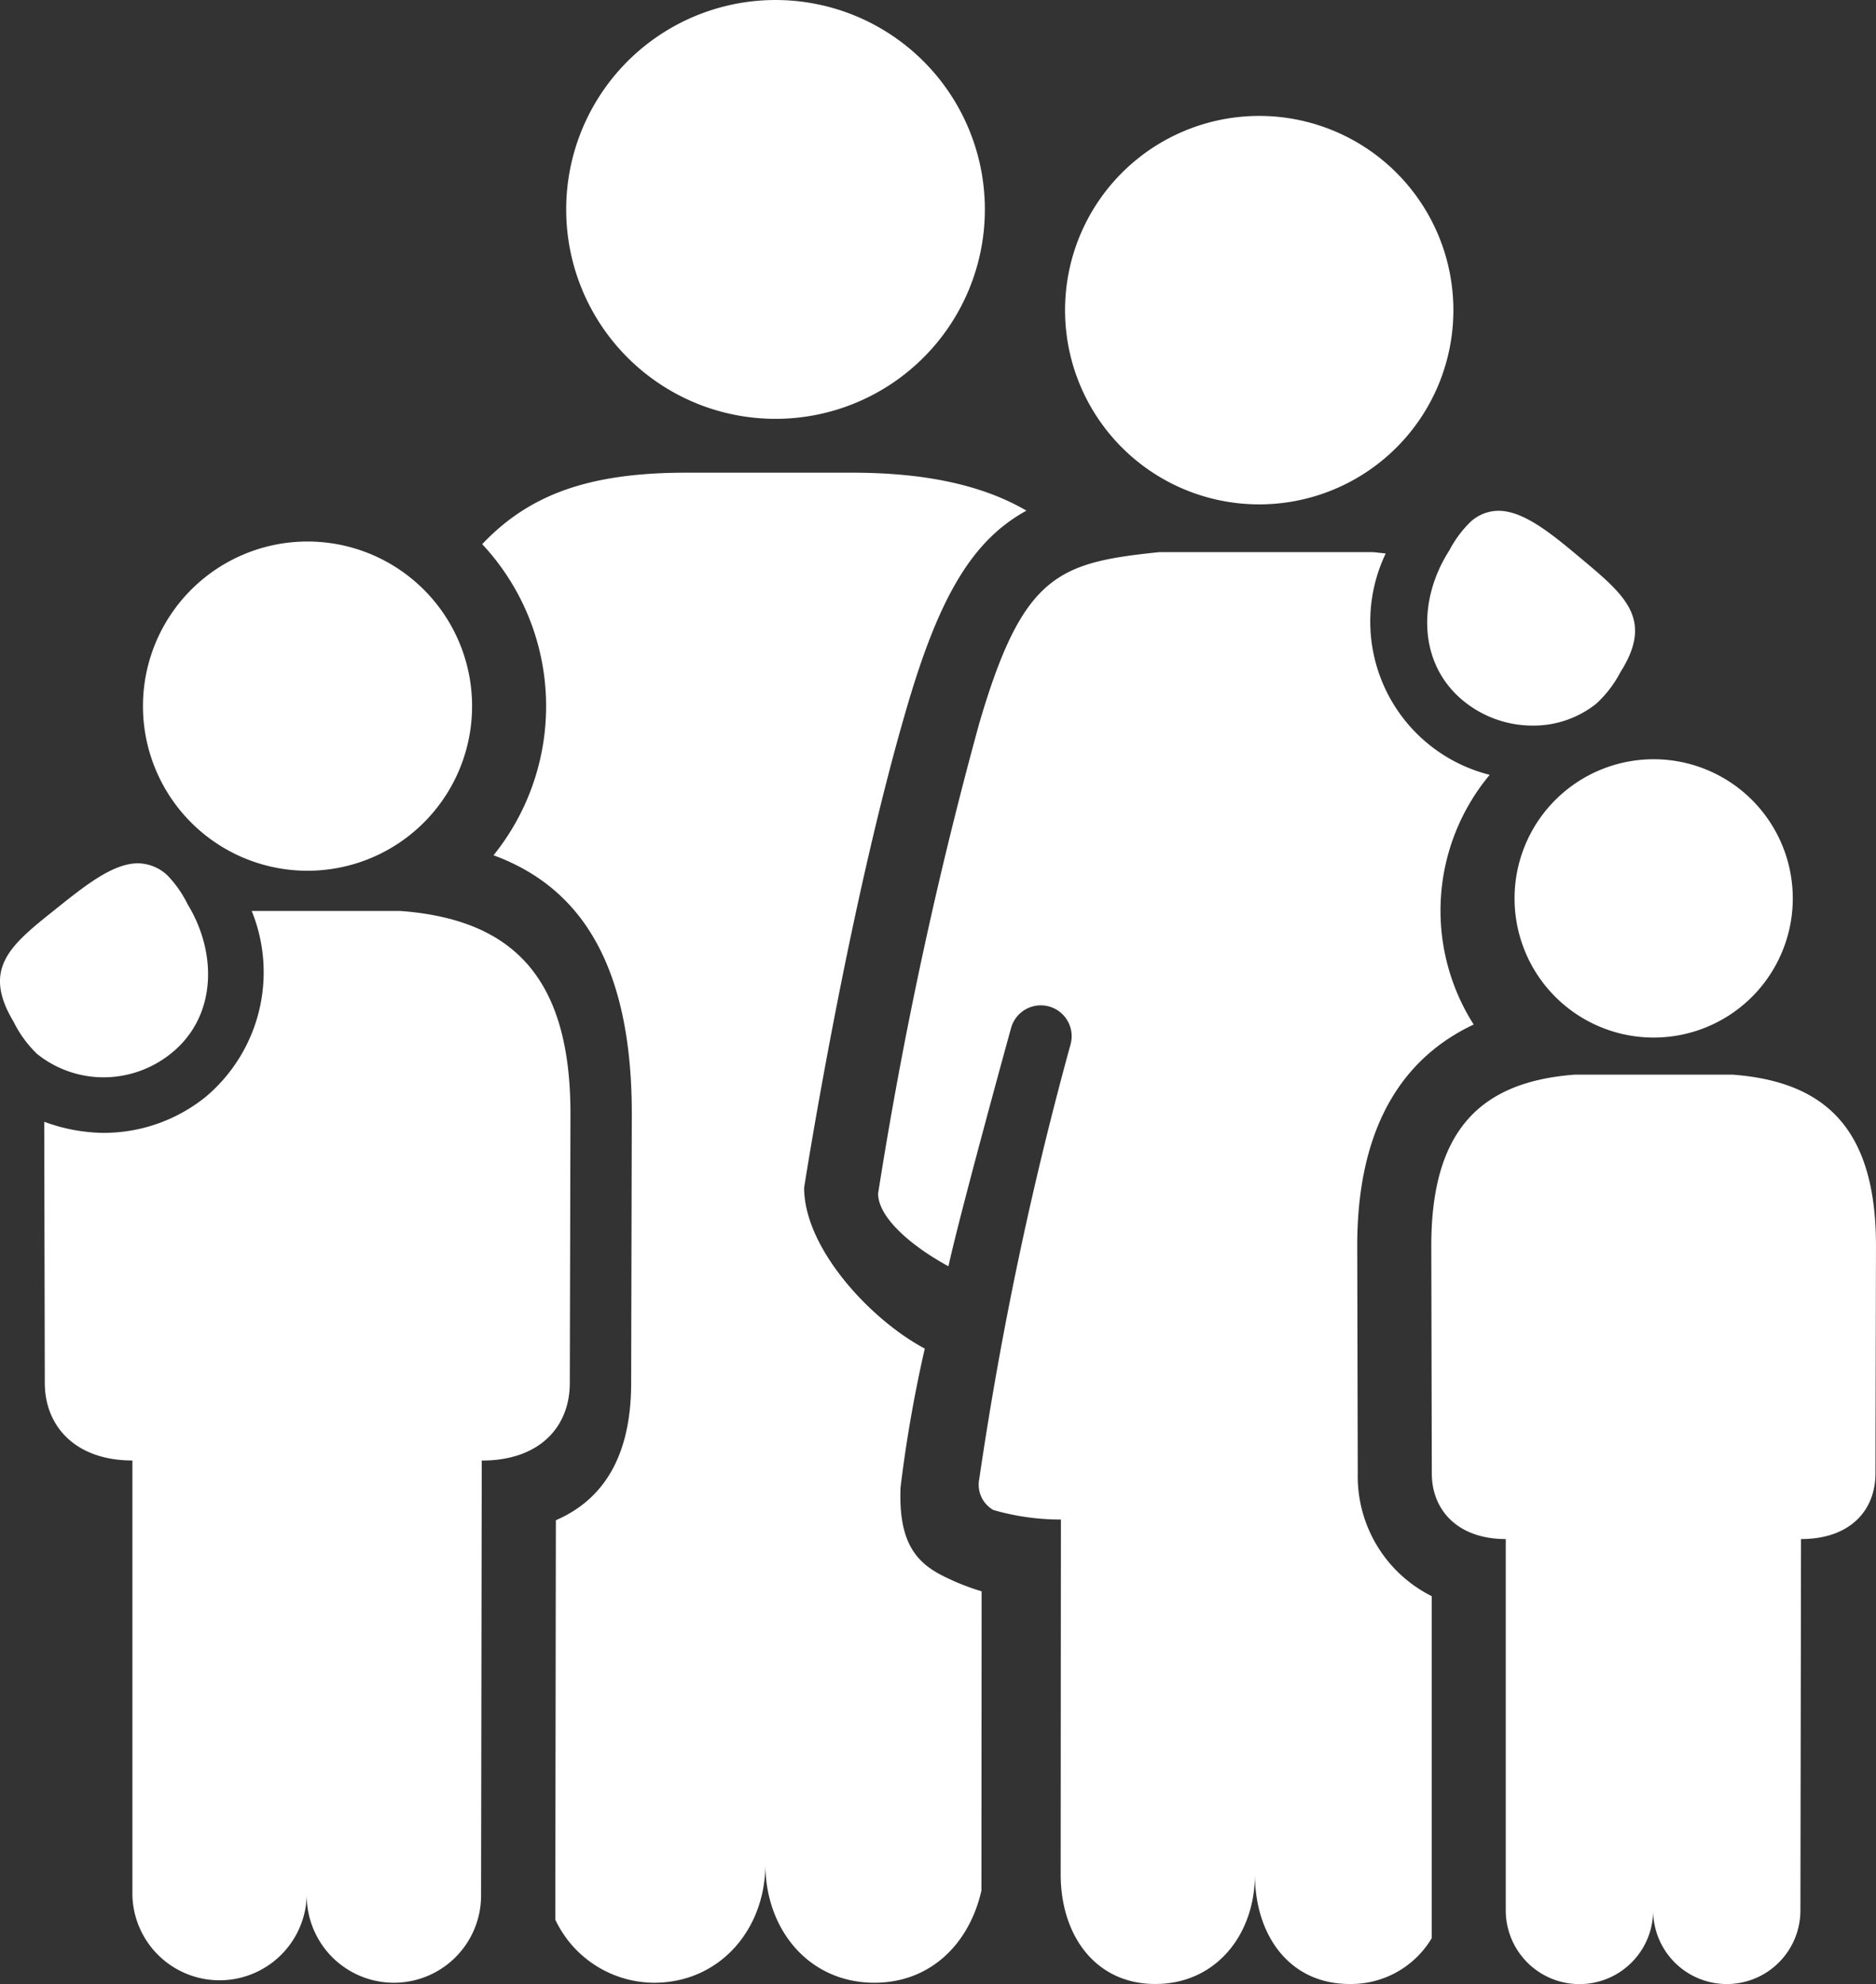 <?xml version="1.0" encoding="UTF-8"?>
<svg xmlns="http://www.w3.org/2000/svg" xmlns:xlink="http://www.w3.org/1999/xlink" width="106.535" height="112.629" viewBox="0 0 106.535 112.629">
  <rect x="0" y="0" width="106.535" height="112.629" fill="#333333" stroke="none"/>
  <defs>
    <clipPath id="clip-path">
      <rect id="Rectangle_84" data-name="Rectangle 84" width="106.535" height="112.629" fill="#fff"></rect>
    </clipPath>
  </defs>
  <g id="Group_213" data-name="Group 213" transform="translate(0 0)">
    <g id="Group_212" data-name="Group 212" transform="translate(0 0)" clip-path="url(#clip-path)">
      <path id="Path_585" data-name="Path 585" d="M30.885,23.776A11.888,11.888,0,1,0,19,11.89,11.886,11.886,0,0,0,30.885,23.776" transform="translate(13.153 0.001)" fill="#fff"></path>
      <path id="Path_586" data-name="Path 586" d="M16.823,37.577c4.581,1.685,7.855,5.715,7.855,14.663l-.037,15.3c0,3.618-1.2,6.458-4.276,7.786L20.333,98a6.233,6.233,0,0,0,5.608,3.582c3.719,0,6.322-3.012,6.322-6.732,0,3.719,2.474,6.732,6.194,6.732,3.205,0,5.4-2.24,6.075-5.232l.012-16.988a13.411,13.411,0,0,1-2.362-.961c-1.443-.773-2.362-1.96-2.242-4.943a76.854,76.854,0,0,1,1.376-7.876c-3.08-1.633-6.852-5.694-6.852-9.133.093-.586,2.537-16.1,5.891-27.458,1.817-6.155,3.689-9.309,6.735-10.977-2.554-1.491-5.867-2.156-9.93-2.156H27.787c-5.493,0-8.9,1.208-11.605,4.058a13.478,13.478,0,0,1,.641,17.665" transform="translate(11.201 10.975)" fill="#fff"></path>
      <path id="Path_587" data-name="Path 587" d="M10.65,41.115A9.23,9.23,0,0,1,4.8,43.159a10.033,10.033,0,0,1-3.317-.63l.032,14.827c0,2.45,1.733,4.4,4.975,4.4V86.454a4.952,4.952,0,0,0,9.9,0,4.95,4.95,0,0,0,9.9,0l.039-24.693c3.332,0,5-1.955,5-4.4l.037-15.3c0-7.806-3.346-11.025-9.657-11.5H13.265A9.241,9.241,0,0,1,10.65,41.115" transform="translate(1.029 21.153)" fill="#fff"></path>
      <path id="Path_588" data-name="Path 588" d="M2.1,39.778A6.039,6.039,0,0,0,5.835,41.11a6.117,6.117,0,0,0,3.877-1.354c2.6-2.08,2.64-5.693.941-8.473a6.449,6.449,0,0,0-1.139-1.631,2.479,2.479,0,0,0-1.65-.69c-1.394-.019-2.941,1.191-4.571,2.494-2.6,2.08-4.395,3.39-2.515,6.51A6.568,6.568,0,0,0,2.1,39.778" transform="translate(0 20.048)" fill="#fff"></path>
      <path id="Path_589" data-name="Path 589" d="M14.141,36.856A9.345,9.345,0,1,0,4.8,27.513a9.343,9.343,0,0,0,9.346,9.343" transform="translate(3.319 12.575)" fill="#fff"></path>
      <path id="Path_590" data-name="Path 590" d="M29.468,54.931c0,1.42,2.019,3.065,3.994,4.132.689-3.132,3.527-13.421,3.571-13.573a1.752,1.752,0,0,1,3.361.99,205.071,205.071,0,0,0-5.182,24.667,1.65,1.65,0,0,0,.8,1.753,13.768,13.768,0,0,0,3.838.542c-.007,8.992-.014,20.142-.014,20.142,0,3.439,1.946,6.224,5.376,6.224s5.655-2.785,5.655-6.224c0,3.439,1.943,6.224,5.373,6.224a5.331,5.331,0,0,0,4.667-2.6V77.792a7.6,7.6,0,0,1-4.2-6.953l-.03-12.94c0-7.251,2.983-10.851,6.613-12.558A12.036,12.036,0,0,1,64.2,31.166,8.966,8.966,0,0,1,58.295,18.6l-.707-.076H45.439c-5.74.594-7.75,1.266-10.228,9.723a244.067,244.067,0,0,0-5.743,26.688" transform="translate(20.398 12.82)" fill="#fff"></path>
      <path id="Path_591" data-name="Path 591" d="M56.192,36.05c-5.332.4-8.16,3.117-8.16,9.712l.029,12.93c0,2.071,1.464,3.723,4.2,3.723v21.08a4.185,4.185,0,0,0,8.37,0,4.181,4.181,0,0,0,8.363,0l.034-21.08c2.816,0,4.227-1.652,4.227-3.723l.03-12.93c0-6.595-2.826-9.317-8.162-9.712Z" transform="translate(33.249 24.955)" fill="#fff"></path>
      <path id="Path_592" data-name="Path 592" d="M49.894,27.881a6.212,6.212,0,0,0,3.99,1.449A5.721,5.721,0,0,0,57.5,28.084,6.544,6.544,0,0,0,58.866,26.3c1.953-3.07.19-4.425-2.361-6.564-1.621-1.357-3.159-2.6-4.567-2.6a2.361,2.361,0,0,0-1.609.653,6.413,6.413,0,0,0-1.179,1.6c-1.762,2.74-1.806,6.353.745,8.492" transform="translate(33.153 11.861)" fill="#fff"></path>
      <path id="Path_593" data-name="Path 593" d="M50.826,33.364a7.9,7.9,0,1,0,7.9-7.894,7.9,7.9,0,0,0-7.9,7.894" transform="translate(35.183 17.631)" fill="#fff"></path>
      <path id="Path_594" data-name="Path 594" d="M46.767,25.94A11.026,11.026,0,1,0,35.742,14.914,11.024,11.024,0,0,0,46.767,25.94" transform="translate(24.741 2.693)" fill="#fff"></path>
    </g>
  </g>
</svg>
